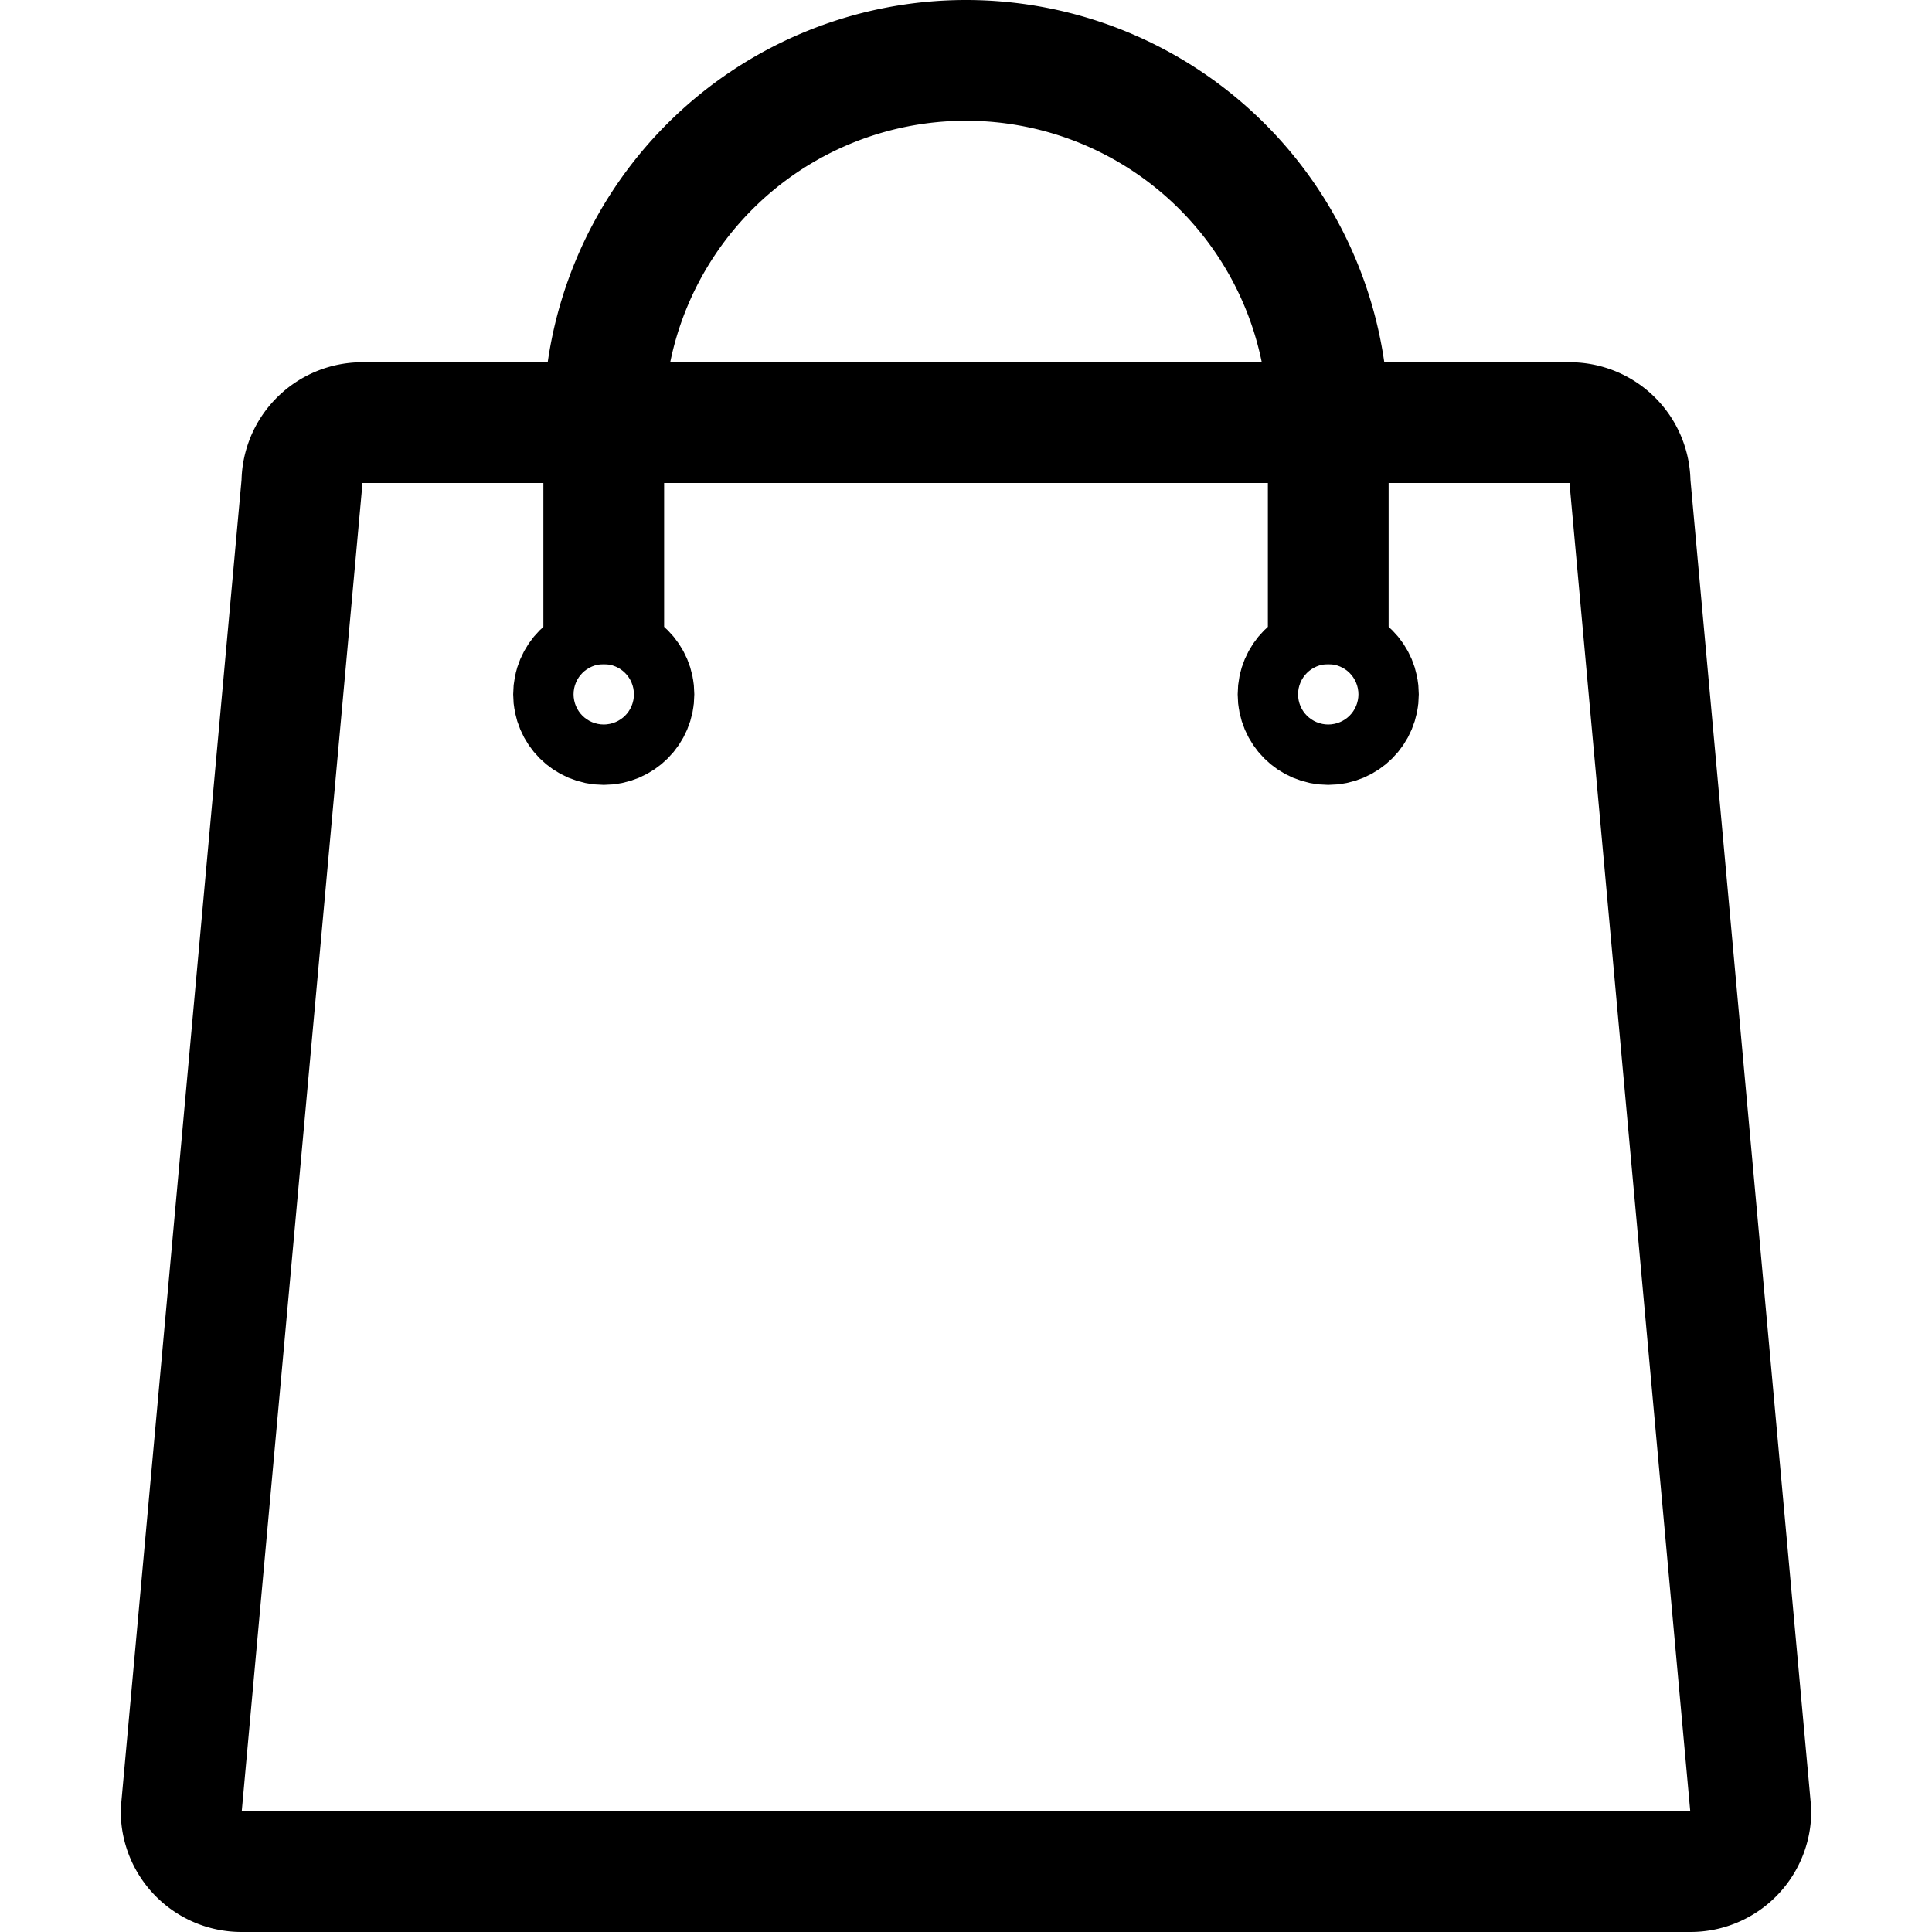 <svg viewBox="0 0 32 32" xml:space="preserve" xmlns="http://www.w3.org/2000/svg" enable-background="new 0 0 32 32"><path d="M29 30a1 1 0 0 1-1 1H4a1 1 0 0 1-1-1L5 8a1 1 0 0 1 1-1h20a1 1 0 0 1 1 1l2 22z" fill="none" stroke="#000000" stroke-width="2" stroke-miterlimit="10" class="stroke-6c5893"></path><path d="M10 11V7a6 6 0 0 1 12 0v4" fill="none" stroke="#000000" stroke-width="2" stroke-miterlimit="10" class="stroke-6c5893"></path><circle cx="10" cy="11.5" r=".5" fill="none" stroke="#000000" stroke-width="2" stroke-miterlimit="10" class="stroke-6c5893"></circle><circle cx="22" cy="11.5" r=".5" fill="none" stroke="#000000" stroke-width="2" stroke-miterlimit="10" class="stroke-6c5893"></circle></svg>